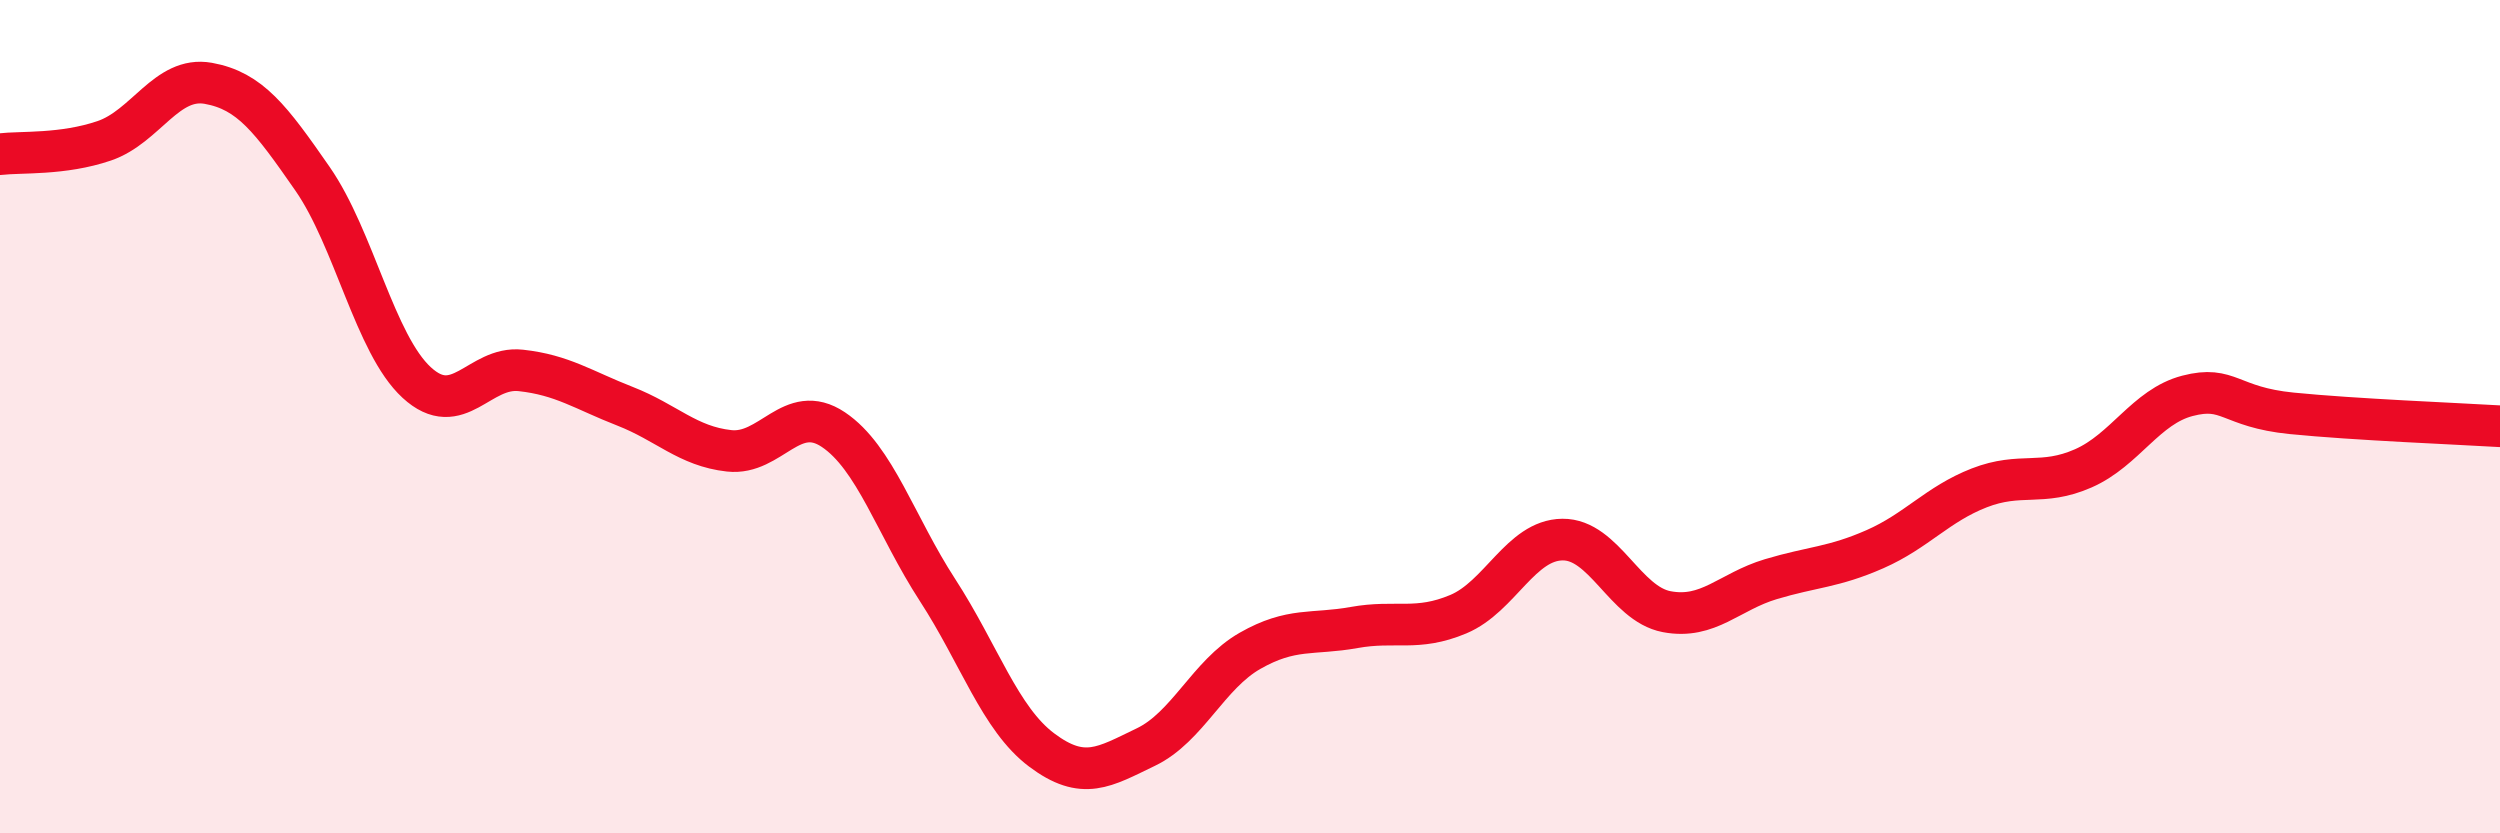 
    <svg width="60" height="20" viewBox="0 0 60 20" xmlns="http://www.w3.org/2000/svg">
      <path
        d="M 0,3.7 C 0.5,3.64 1.5,3.72 2.5,3.38 C 3.5,3.04 4,1.82 5,2 C 6,2.18 6.5,2.85 7.5,4.29 C 8.5,5.73 9,8.26 10,9.18 C 11,10.1 11.5,8.78 12.5,8.89 C 13.5,9 14,9.36 15,9.75 C 16,10.14 16.5,10.71 17.5,10.82 C 18.5,10.93 19,9.64 20,10.31 C 21,10.98 21.5,12.62 22.5,14.16 C 23.5,15.7 24,17.25 25,18 C 26,18.75 26.5,18.41 27.5,17.93 C 28.5,17.45 29,16.19 30,15.62 C 31,15.05 31.5,15.24 32.5,15.06 C 33.5,14.88 34,15.16 35,14.74 C 36,14.32 36.5,12.96 37.5,12.95 C 38.5,12.94 39,14.49 40,14.68 C 41,14.87 41.5,14.2 42.5,13.9 C 43.5,13.6 44,13.62 45,13.18 C 46,12.74 46.5,12.1 47.5,11.71 C 48.5,11.32 49,11.68 50,11.24 C 51,10.8 51.5,9.76 52.5,9.5 C 53.5,9.24 53.5,9.77 55,9.92 C 56.5,10.07 59,10.17 60,10.23L60 20L0 20Z"
        fill="#EB0A25"
        opacity="0.1"
        stroke-linecap="round"
        stroke-linejoin="round"
      />
      <path
        d="M 0,3.7 C 0.5,3.64 1.5,3.72 2.5,3.38 C 3.5,3.04 4,1.82 5,2 C 6,2.18 6.5,2.85 7.5,4.29 C 8.5,5.73 9,8.26 10,9.18 C 11,10.1 11.5,8.78 12.5,8.89 C 13.5,9 14,9.36 15,9.75 C 16,10.14 16.5,10.71 17.5,10.82 C 18.5,10.93 19,9.64 20,10.31 C 21,10.98 21.5,12.62 22.5,14.16 C 23.5,15.7 24,17.25 25,18 C 26,18.75 26.5,18.41 27.5,17.93 C 28.5,17.45 29,16.19 30,15.62 C 31,15.05 31.5,15.24 32.5,15.06 C 33.5,14.88 34,15.16 35,14.74 C 36,14.32 36.5,12.96 37.5,12.95 C 38.5,12.94 39,14.49 40,14.68 C 41,14.87 41.5,14.2 42.5,13.9 C 43.5,13.6 44,13.62 45,13.18 C 46,12.74 46.5,12.1 47.5,11.71 C 48.5,11.32 49,11.68 50,11.24 C 51,10.8 51.5,9.76 52.5,9.5 C 53.5,9.24 53.5,9.77 55,9.92 C 56.5,10.07 59,10.17 60,10.23"
        stroke="#EB0A25"
        stroke-width="1"
        fill="none"
        stroke-linecap="round"
        stroke-linejoin="round"
      />
    </svg>
  